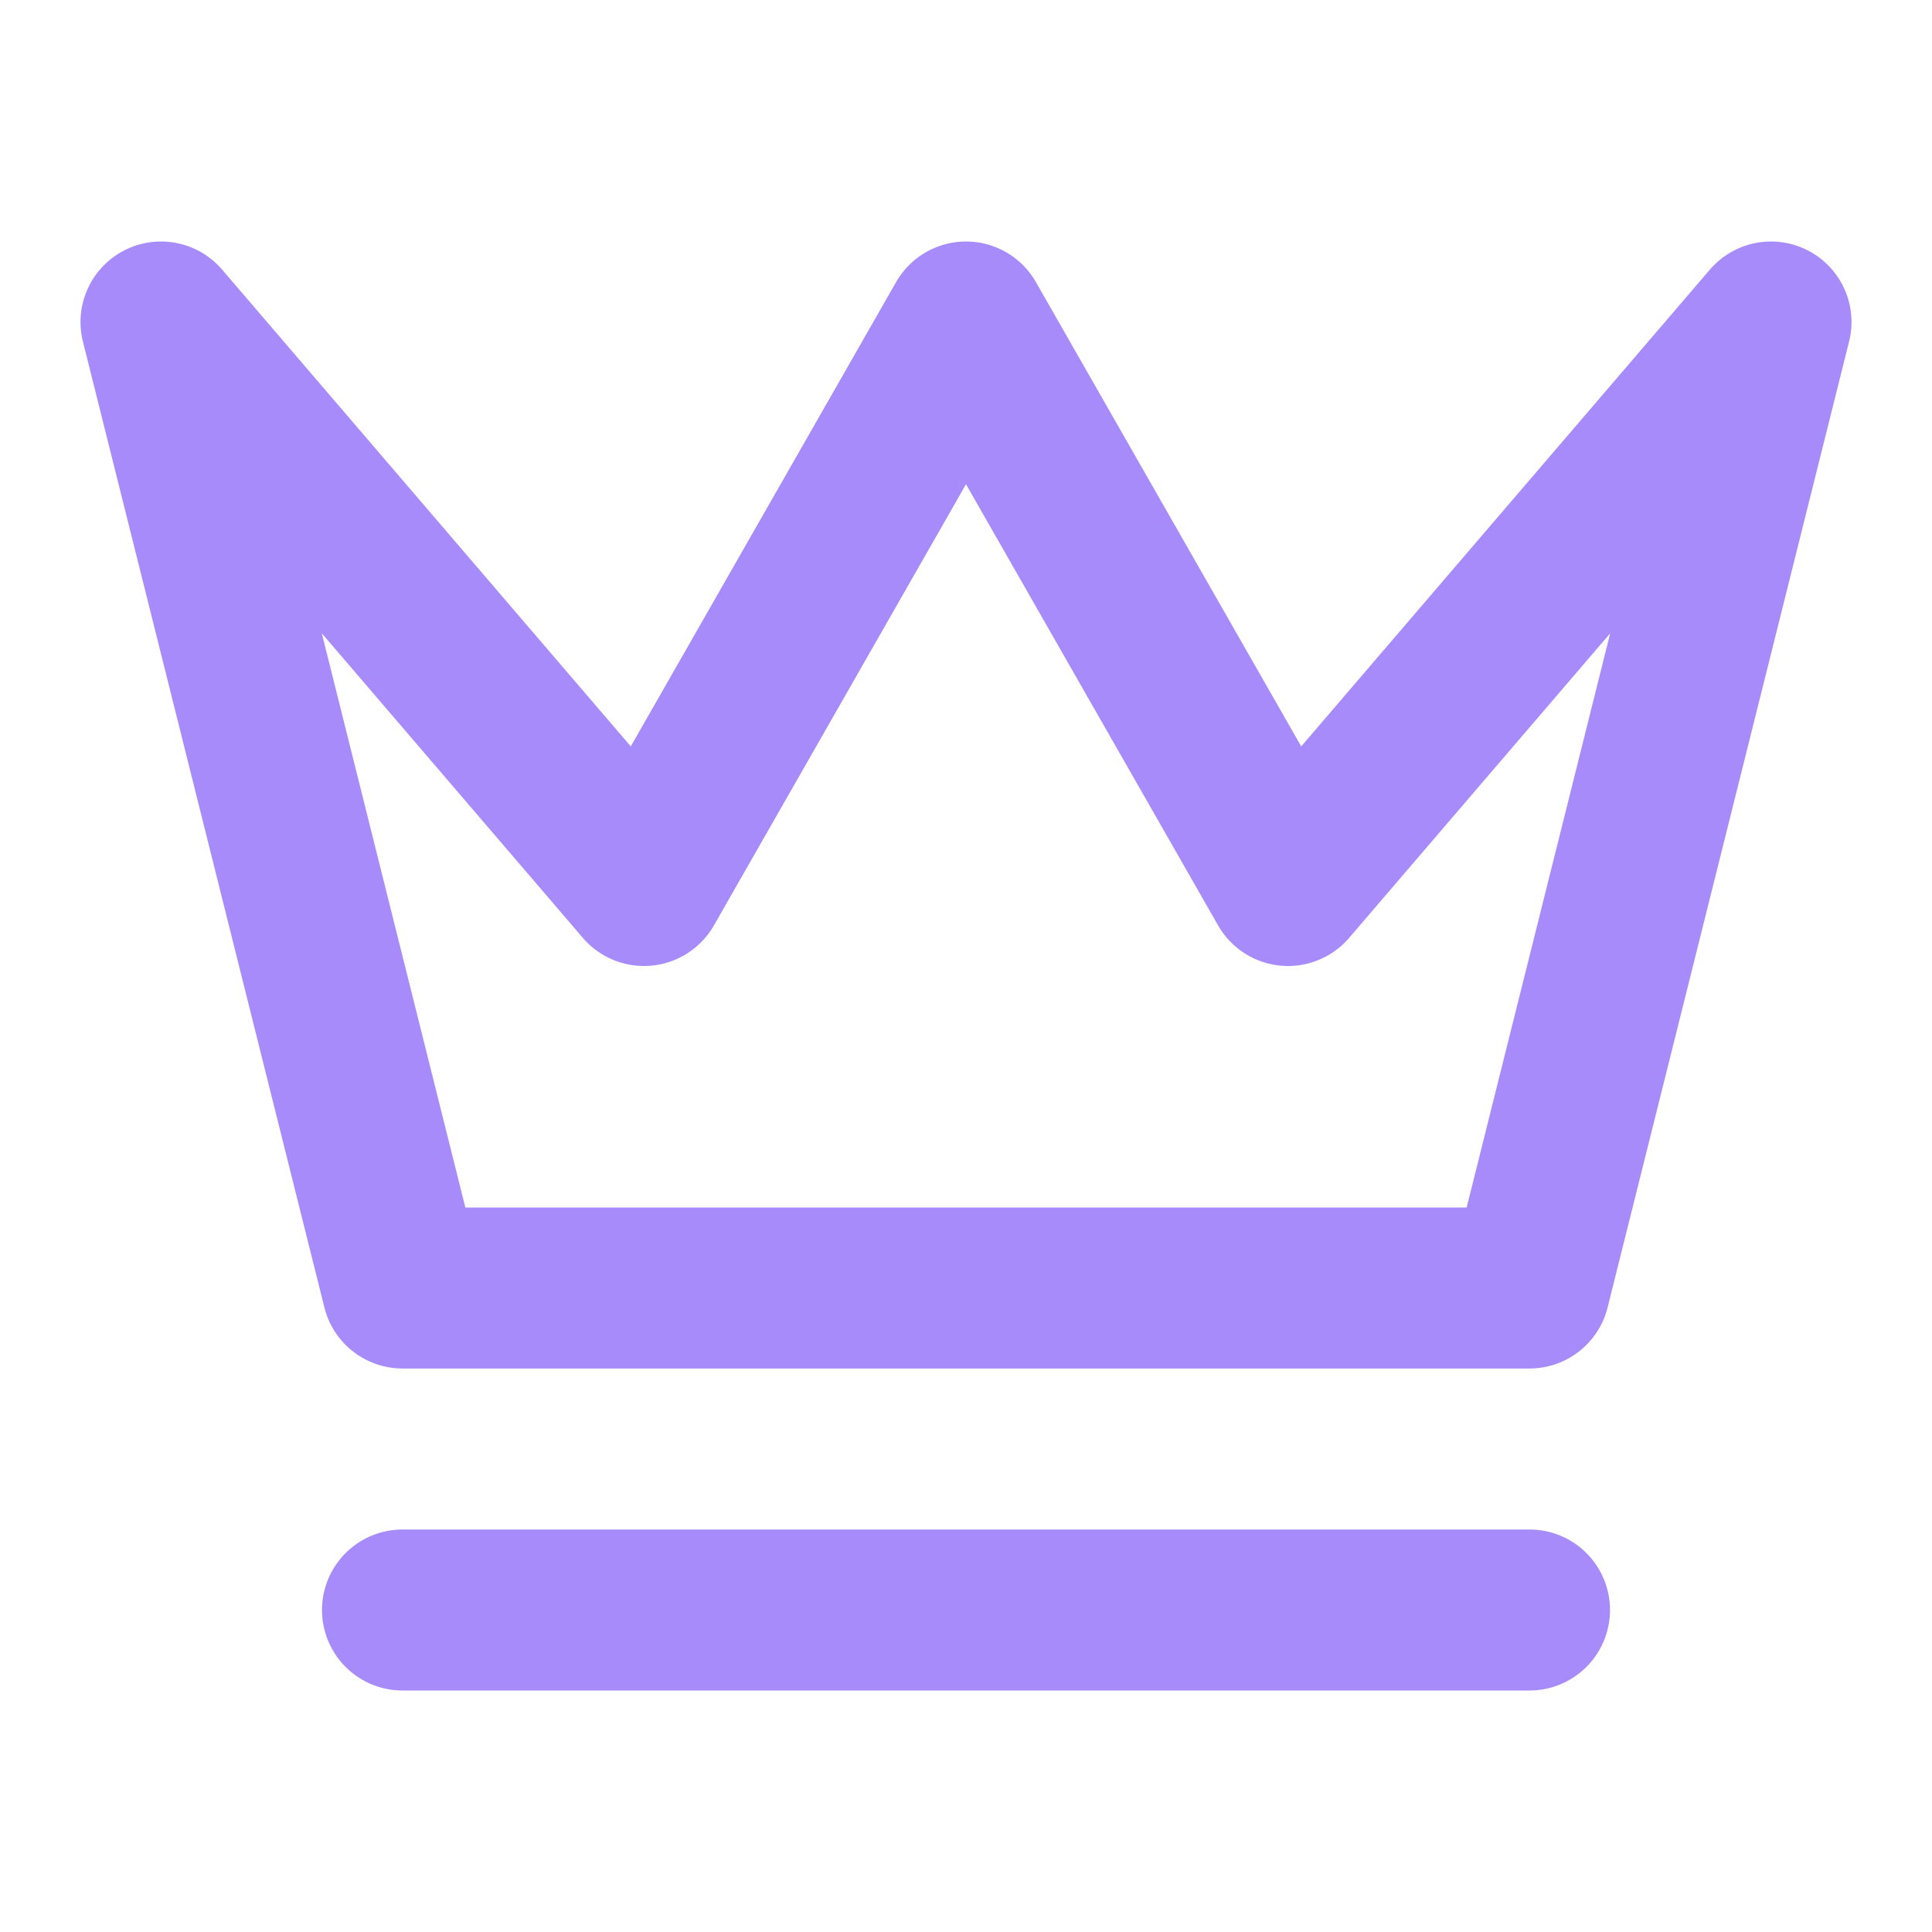 <svg xmlns="http://www.w3.org/2000/svg" width="24" height="24" viewBox="0 0 24 24" fill="none" stroke="#a78bfa" stroke-width="2" stroke-linecap="round" stroke-linejoin="round" class="lucide lucide-crown">
  <path d="m2 4 3 12h14l3-12-6 7-4-7-4 7-6-7zm3 16h14"></path>
</svg>